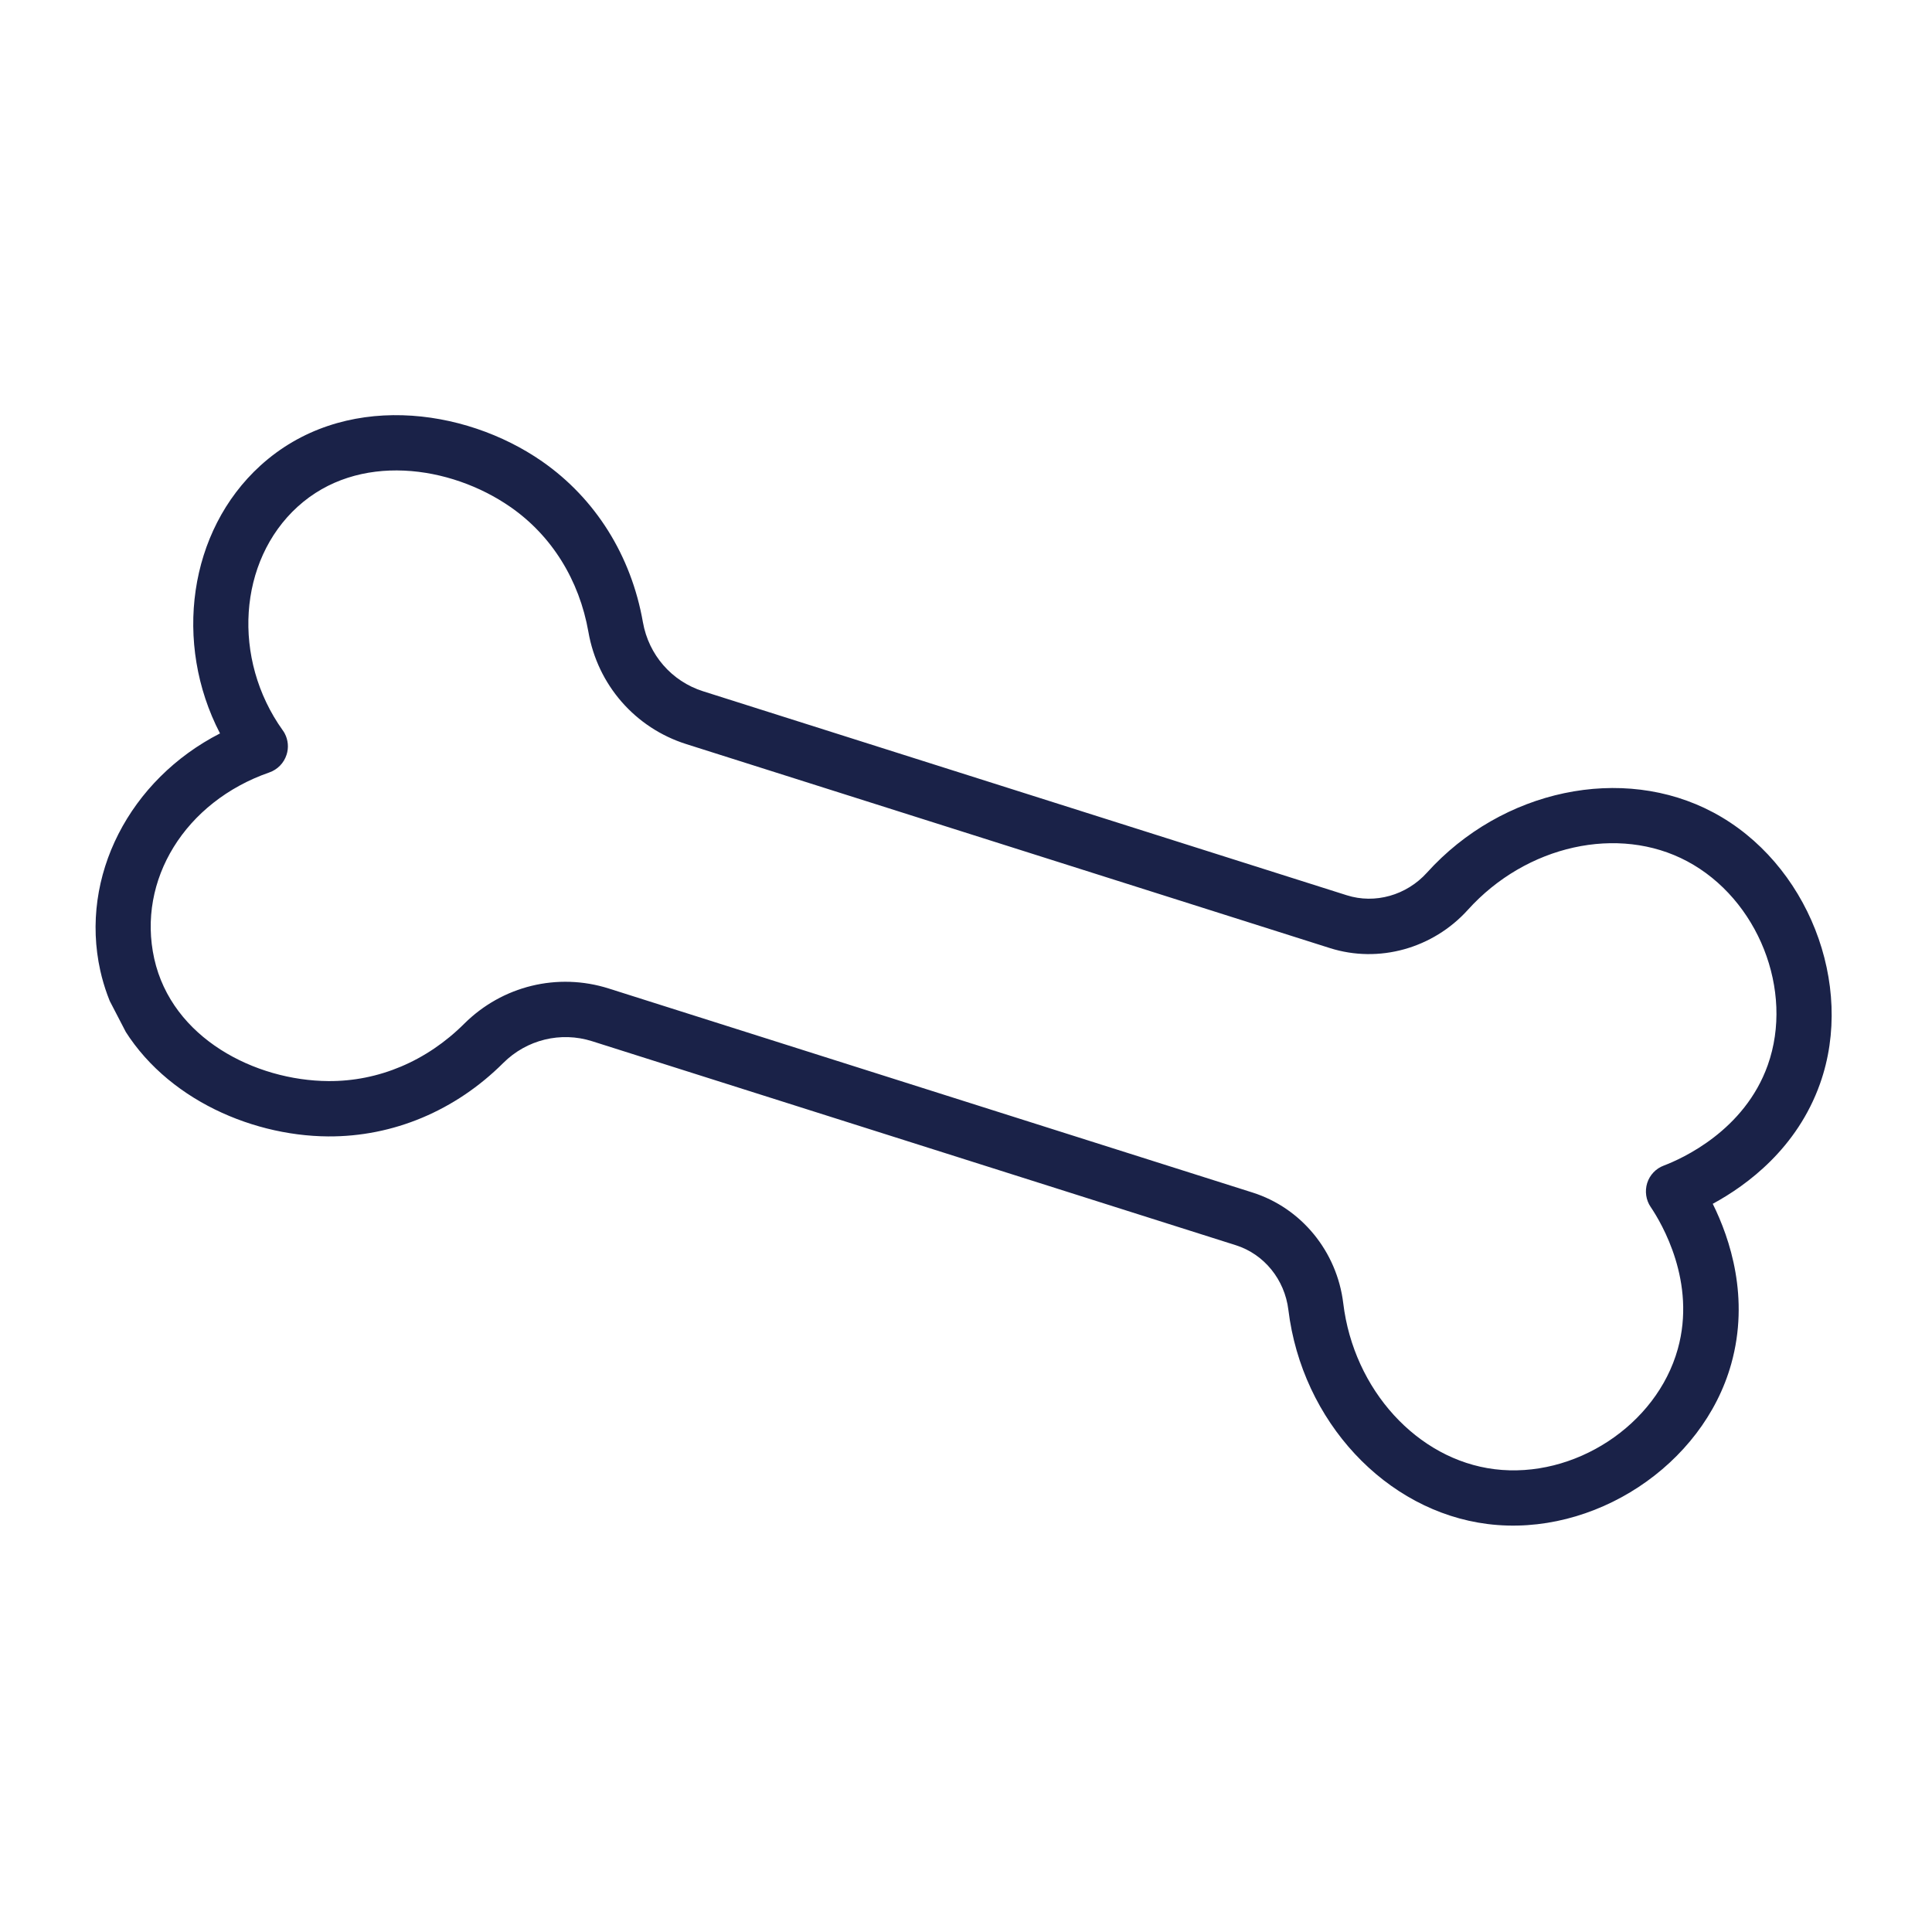 <svg xmlns="http://www.w3.org/2000/svg" xmlns:xlink="http://www.w3.org/1999/xlink" width="1600" zoomAndPan="magnify" viewBox="0 0 1200 1200" height="1600" preserveAspectRatio="xMidYMid meet" version="1.0"><defs><clipPath id="ee623bc513"><path d="M 59 257 L 1138 257 L 1138 948 L 59 948 Z M 59 257 " clip-rule="nonzero"/></clipPath><clipPath id="d949d9a290"><path d="M 809.867 -67.496 L 1266.047 811.984 L 399.883 1261.258 L -56.297 381.777 Z M 809.867 -67.496 " clip-rule="nonzero"/></clipPath><clipPath id="931690b512"><path d="M 809.867 -67.496 L 1266.047 811.984 L 399.883 1261.258 L -56.297 381.777 Z M 809.867 -67.496 " clip-rule="nonzero"/></clipPath></defs><g clip-path="url(#ee623bc513)"><g clip-path="url(#d949d9a290)"><g clip-path="url(#931690b512)"><path fill="#1a2248" d="M 72.738 631.641 C 68.156 622.812 64.617 613.223 62.297 602.891 C 49.262 544.246 80.648 484.199 136.652 455.539 C 136.652 455.539 136.629 455.496 136.629 455.496 C 107.598 399.523 117.059 329.871 161.707 289.219 C 212.516 242.996 288.176 252.871 336.664 286.555 C 369.812 309.598 392.074 345.074 399.332 386.516 C 402.918 406.73 417.188 423.172 436.672 429.348 L 836.539 556.074 C 854.043 561.621 873.594 556.117 886.316 542.012 C 933.012 490.305 1007.742 474.559 1064.109 504.598 C 1122.645 535.723 1152.406 611.297 1130.465 673.066 C 1116.227 713.184 1085.188 736.125 1063.82 747.707 C 1074.617 769.48 1086.773 806.117 1075.309 847.109 C 1057.707 910.219 989.848 954.855 924.027 946.605 C 860.691 938.672 808.672 882.754 800.238 813.613 C 797.965 794.758 785.152 778.992 767.648 773.445 L 367.781 646.719 C 348.297 640.543 327.141 645.723 312.586 660.227 C 282.828 689.898 244.152 706.098 203.785 705.844 C 153.883 705.512 97.867 680.09 72.738 631.641 Z M 176.887 455.645 C 178.961 459.645 179.426 464.371 178 468.754 C 176.367 473.906 172.375 478.016 167.273 479.781 C 114.996 497.957 84.973 546.59 95.801 595.449 C 106.855 644.961 158.543 671.191 203.953 671.48 C 235.094 671.719 265.016 659.07 288.273 635.914 C 311.961 612.312 346.352 603.914 378.121 613.98 L 777.988 740.707 C 808.305 750.316 830.422 777.312 834.32 809.512 C 840.812 863.215 880.352 906.562 928.211 912.535 C 977.785 918.723 1028.914 885.25 1042.105 837.895 C 1053.715 796.328 1032.16 759.879 1025.258 749.66 C 1022.324 745.387 1021.543 739.832 1023.09 734.836 C 1024.68 729.816 1028.453 725.816 1033.402 723.965 C 1044.887 719.609 1083.543 702.207 1097.996 661.543 C 1114.465 615.191 1091.973 558.418 1047.887 534.926 C 1005.254 512.219 948.031 524.902 911.746 565.082 C 890.016 589.16 856.387 598.488 826.07 588.883 L 426.266 462.176 C 394.52 452.148 371.203 425.391 365.477 392.539 C 359.805 360.215 342.629 332.637 317.035 314.895 C 279.75 288.977 222.32 280.629 184.832 314.754 C 147.945 348.348 143.898 409.281 175.605 453.602 C 176.098 454.23 176.523 454.945 176.887 455.645 Z M 176.887 455.645 " fill-opacity="1" fill-rule="nonzero"/></g></g></g></svg>
